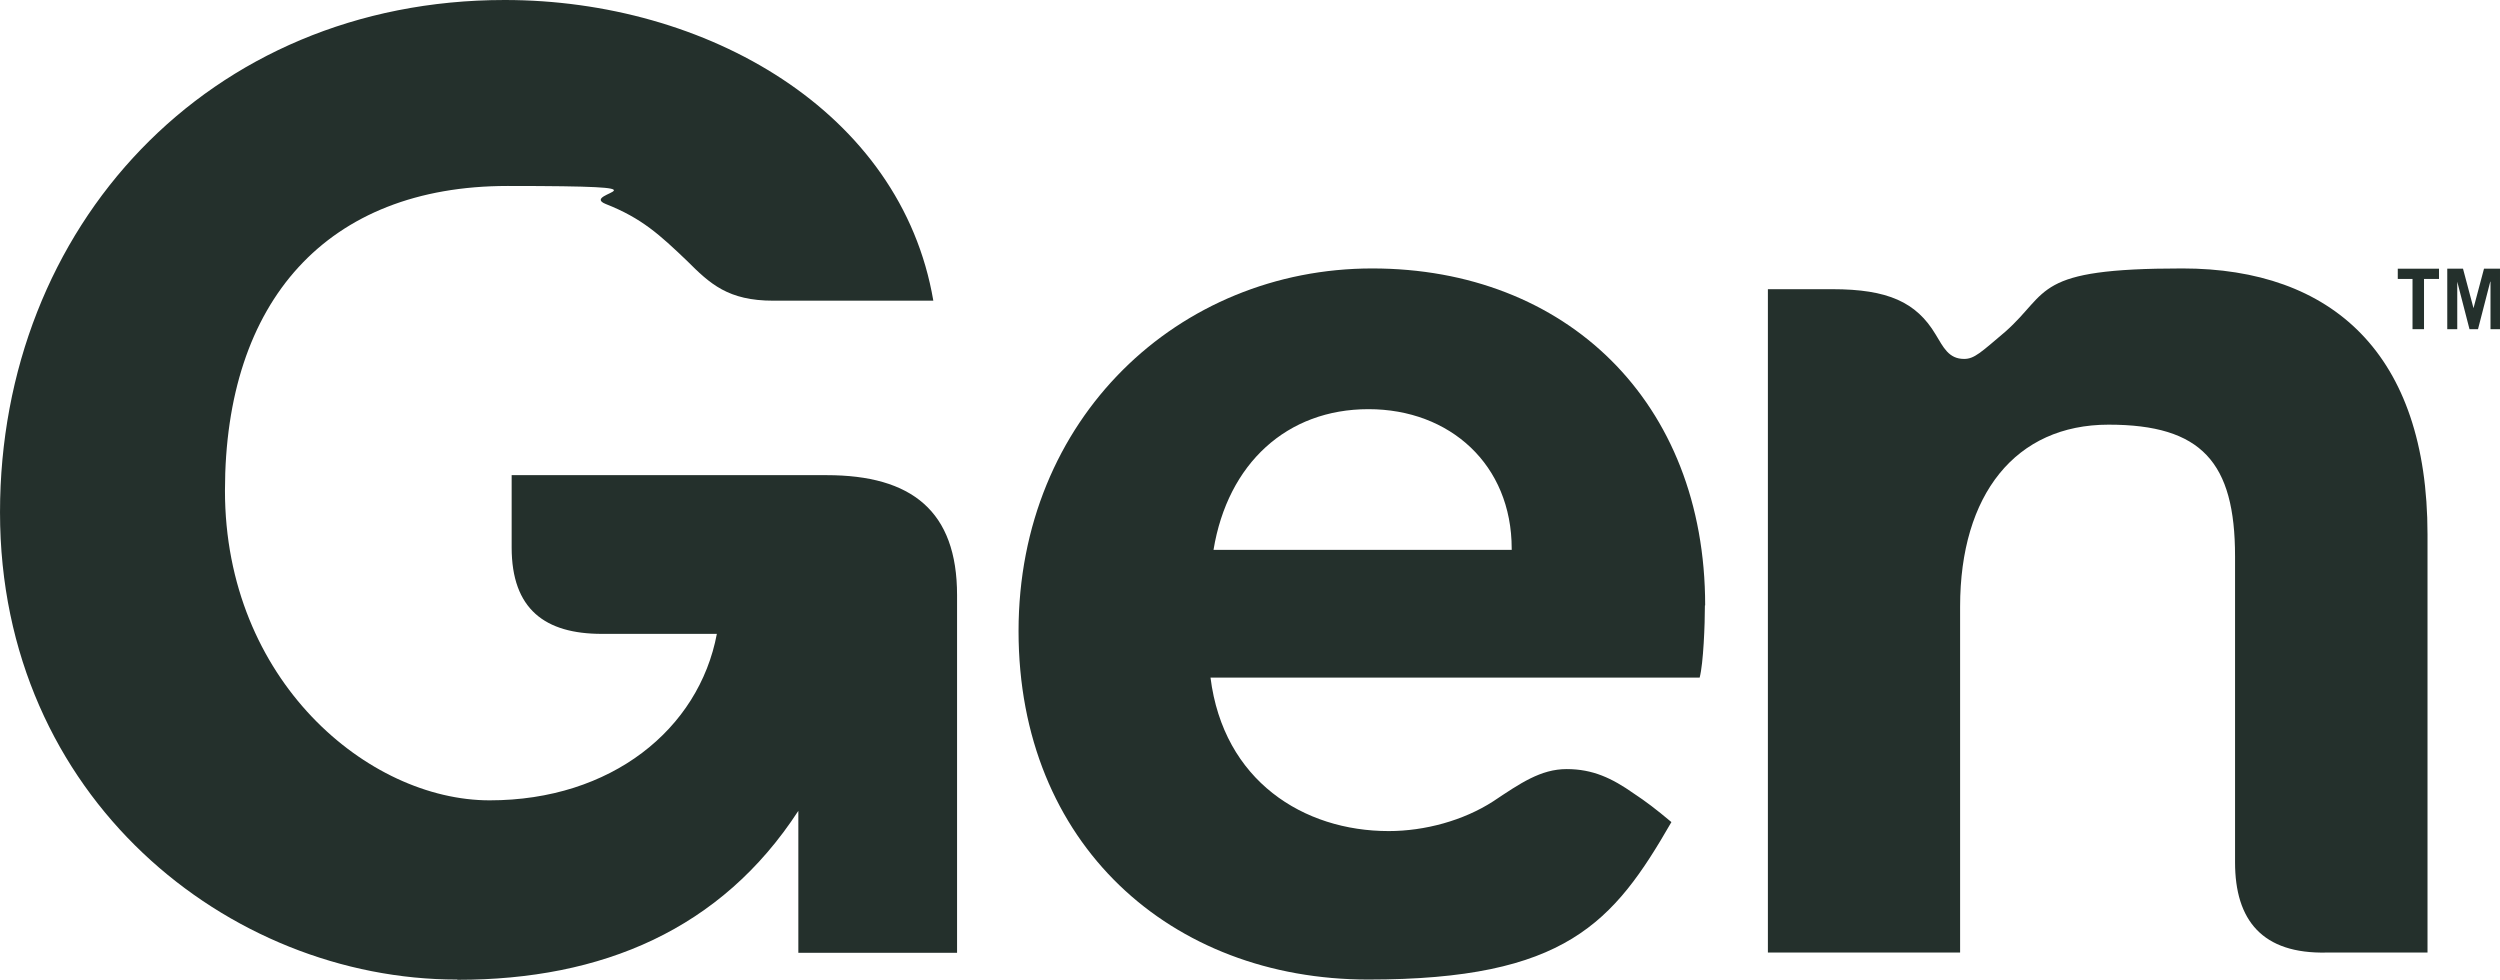 <svg xmlns="http://www.w3.org/2000/svg" id="G" version="1.1" viewBox="39.7 344 1000.2 392">
  <!-- Generator: Adobe Illustrator 29.8.1, SVG Export Plug-In . SVG Version: 2.1.1 Build 2)  -->
  <defs>
    <style>
      .st0 {
        fill: #24302c;
      }
    </style>
  </defs>
  <path class="st0" d="M222.8,736c57.8,0,105.4-20.1,136.3-67.6v56.8h63.5v-143.1c0-33.6-18.1-48-52.2-48h-126v28.9c0,24.8,13.4,34.6,36.1,34.6h46c-7.2,38.2-42.3,66.6-90.9,66.6s-105.9-48-105.9-123.9,40.8-121.9,113.1-121.9,27.9,2.6,39.2,7.2c14.5,5.7,21.7,12.4,32.5,22.7,9.3,9.3,16.5,16,34.6,16h64c-12.9-75.9-90.9-120.3-171.5-120.3-118.7,0-201.9,90.9-201.9,205s91.4,186.9,182.8,186.9Z"/>
  <path class="st0" d="M721.9,586.2c0-81.6-55.8-134.8-133.2-134.8s-141.5,59.9-141.5,145.1,60.9,139.4,139.9,139.4,98.1-22.7,121.3-63c-6.2-5.2-10.3-8.3-15-11.4-8.8-6.2-16.5-9.8-26.9-9.8s-18.6,5.7-29.4,12.9c-11.9,7.7-27.4,11.9-41.8,11.9-34.1,0-66.1-20.1-71.3-61.4h195.7c1.5-5.7,2.1-21.2,2.1-28.9h0ZM644.5,564h-119.3c5.7-34.6,29.4-56.3,62-56.3s57.3,22.2,57.3,55.8v.5Z"/>
  <path class="st0" d="M746.9,725.1h77v-138.4c0-44.9,22.2-72.8,59.4-72.8s50.6,15,50.6,52.7v122.4c0,23.2,10.9,36.7,36.7,36.1h40.3v-167.3c0-72.3-38.2-106.4-98.1-106.4s-52.7,9.3-70.8,25.3c-9.8,8.3-12.4,10.9-16.5,10.9-6.2,0-8.3-4.7-11.4-9.8-7.7-12.9-19.1-18.1-41.3-18.1h-25.8v265.4h0Z"/>
  <path class="st0" d="M1015.5,451.5v4.1h-6v20.1h-4.6v-20.1h-5.9v-4.1h16.5Z"/>
  <path class="st0" d="M1018.8,475.7v-24.2h6.3l4.2,15.8,4.2-15.8h6.4v24.2h-3.8v-19h-.1l-4.9,19h-3.4l-4.9-19h0v19h-3.9Z"/>
</svg>